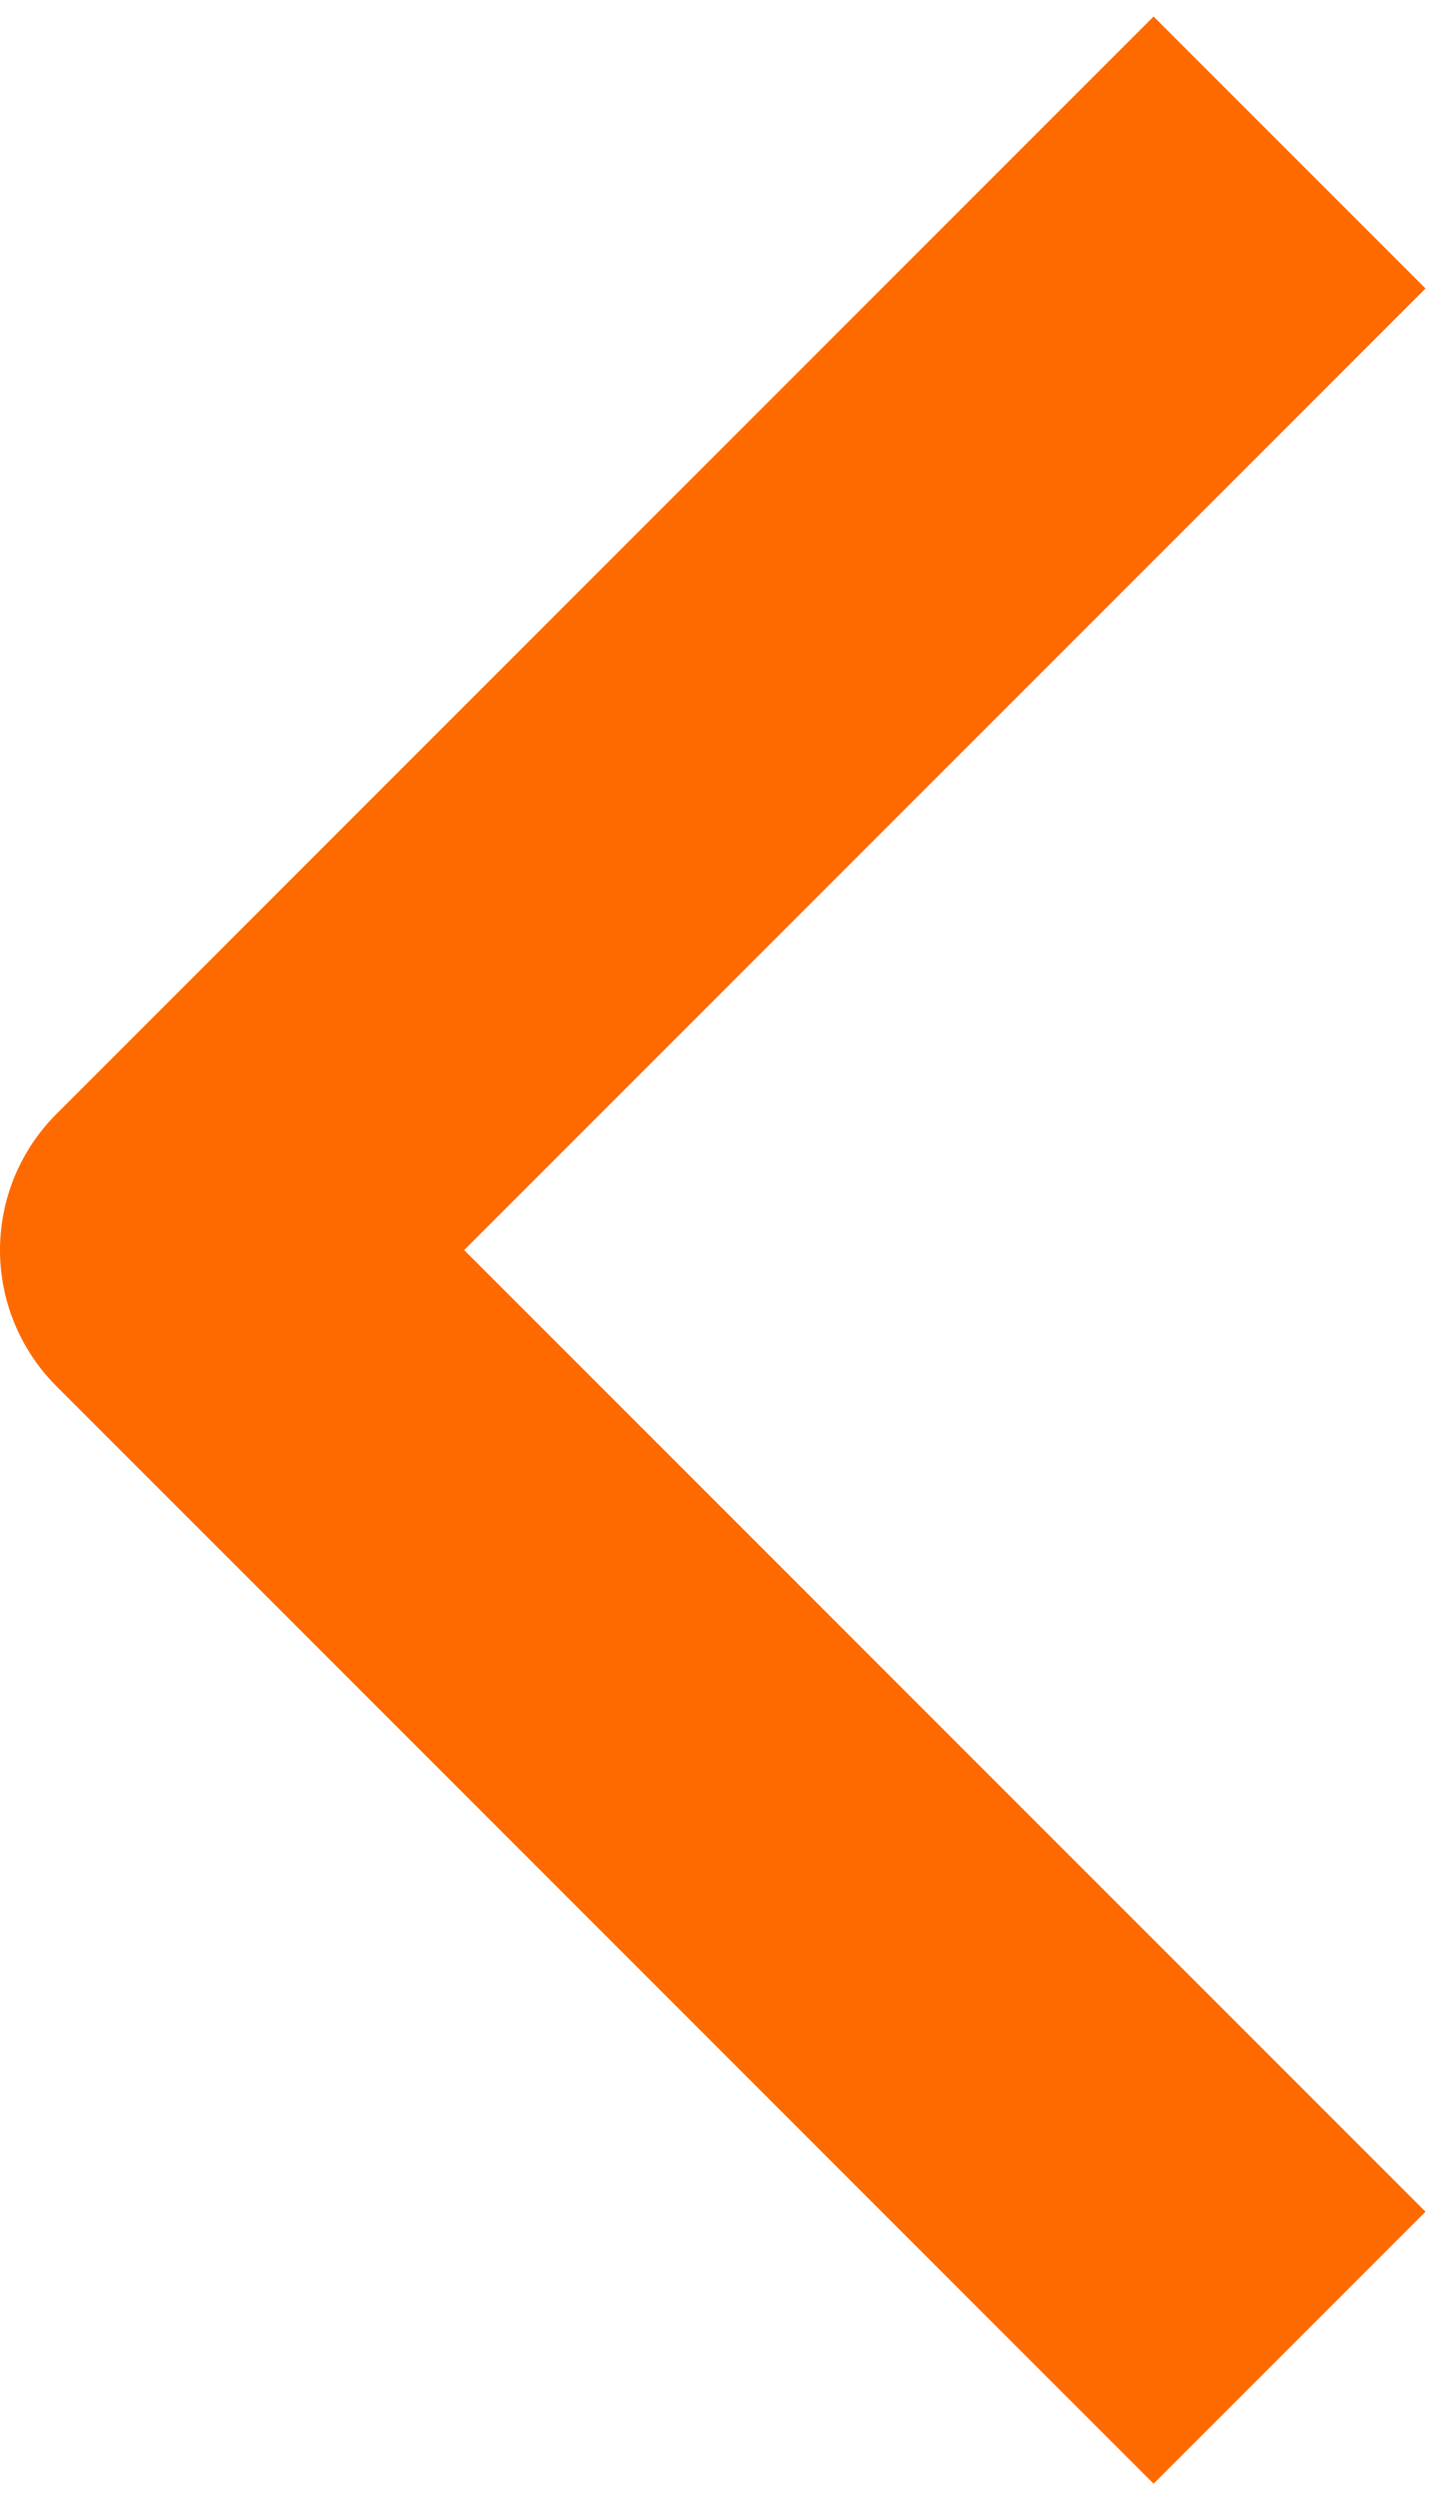 <svg width="15" height="26" viewBox="0 0 15 26" fill="none" xmlns="http://www.w3.org/2000/svg">
<path d="M12 3L2 13L12 23" stroke="#FF6A00" stroke-width="4" stroke-linecap="square" stroke-linejoin="round"/>
</svg>
